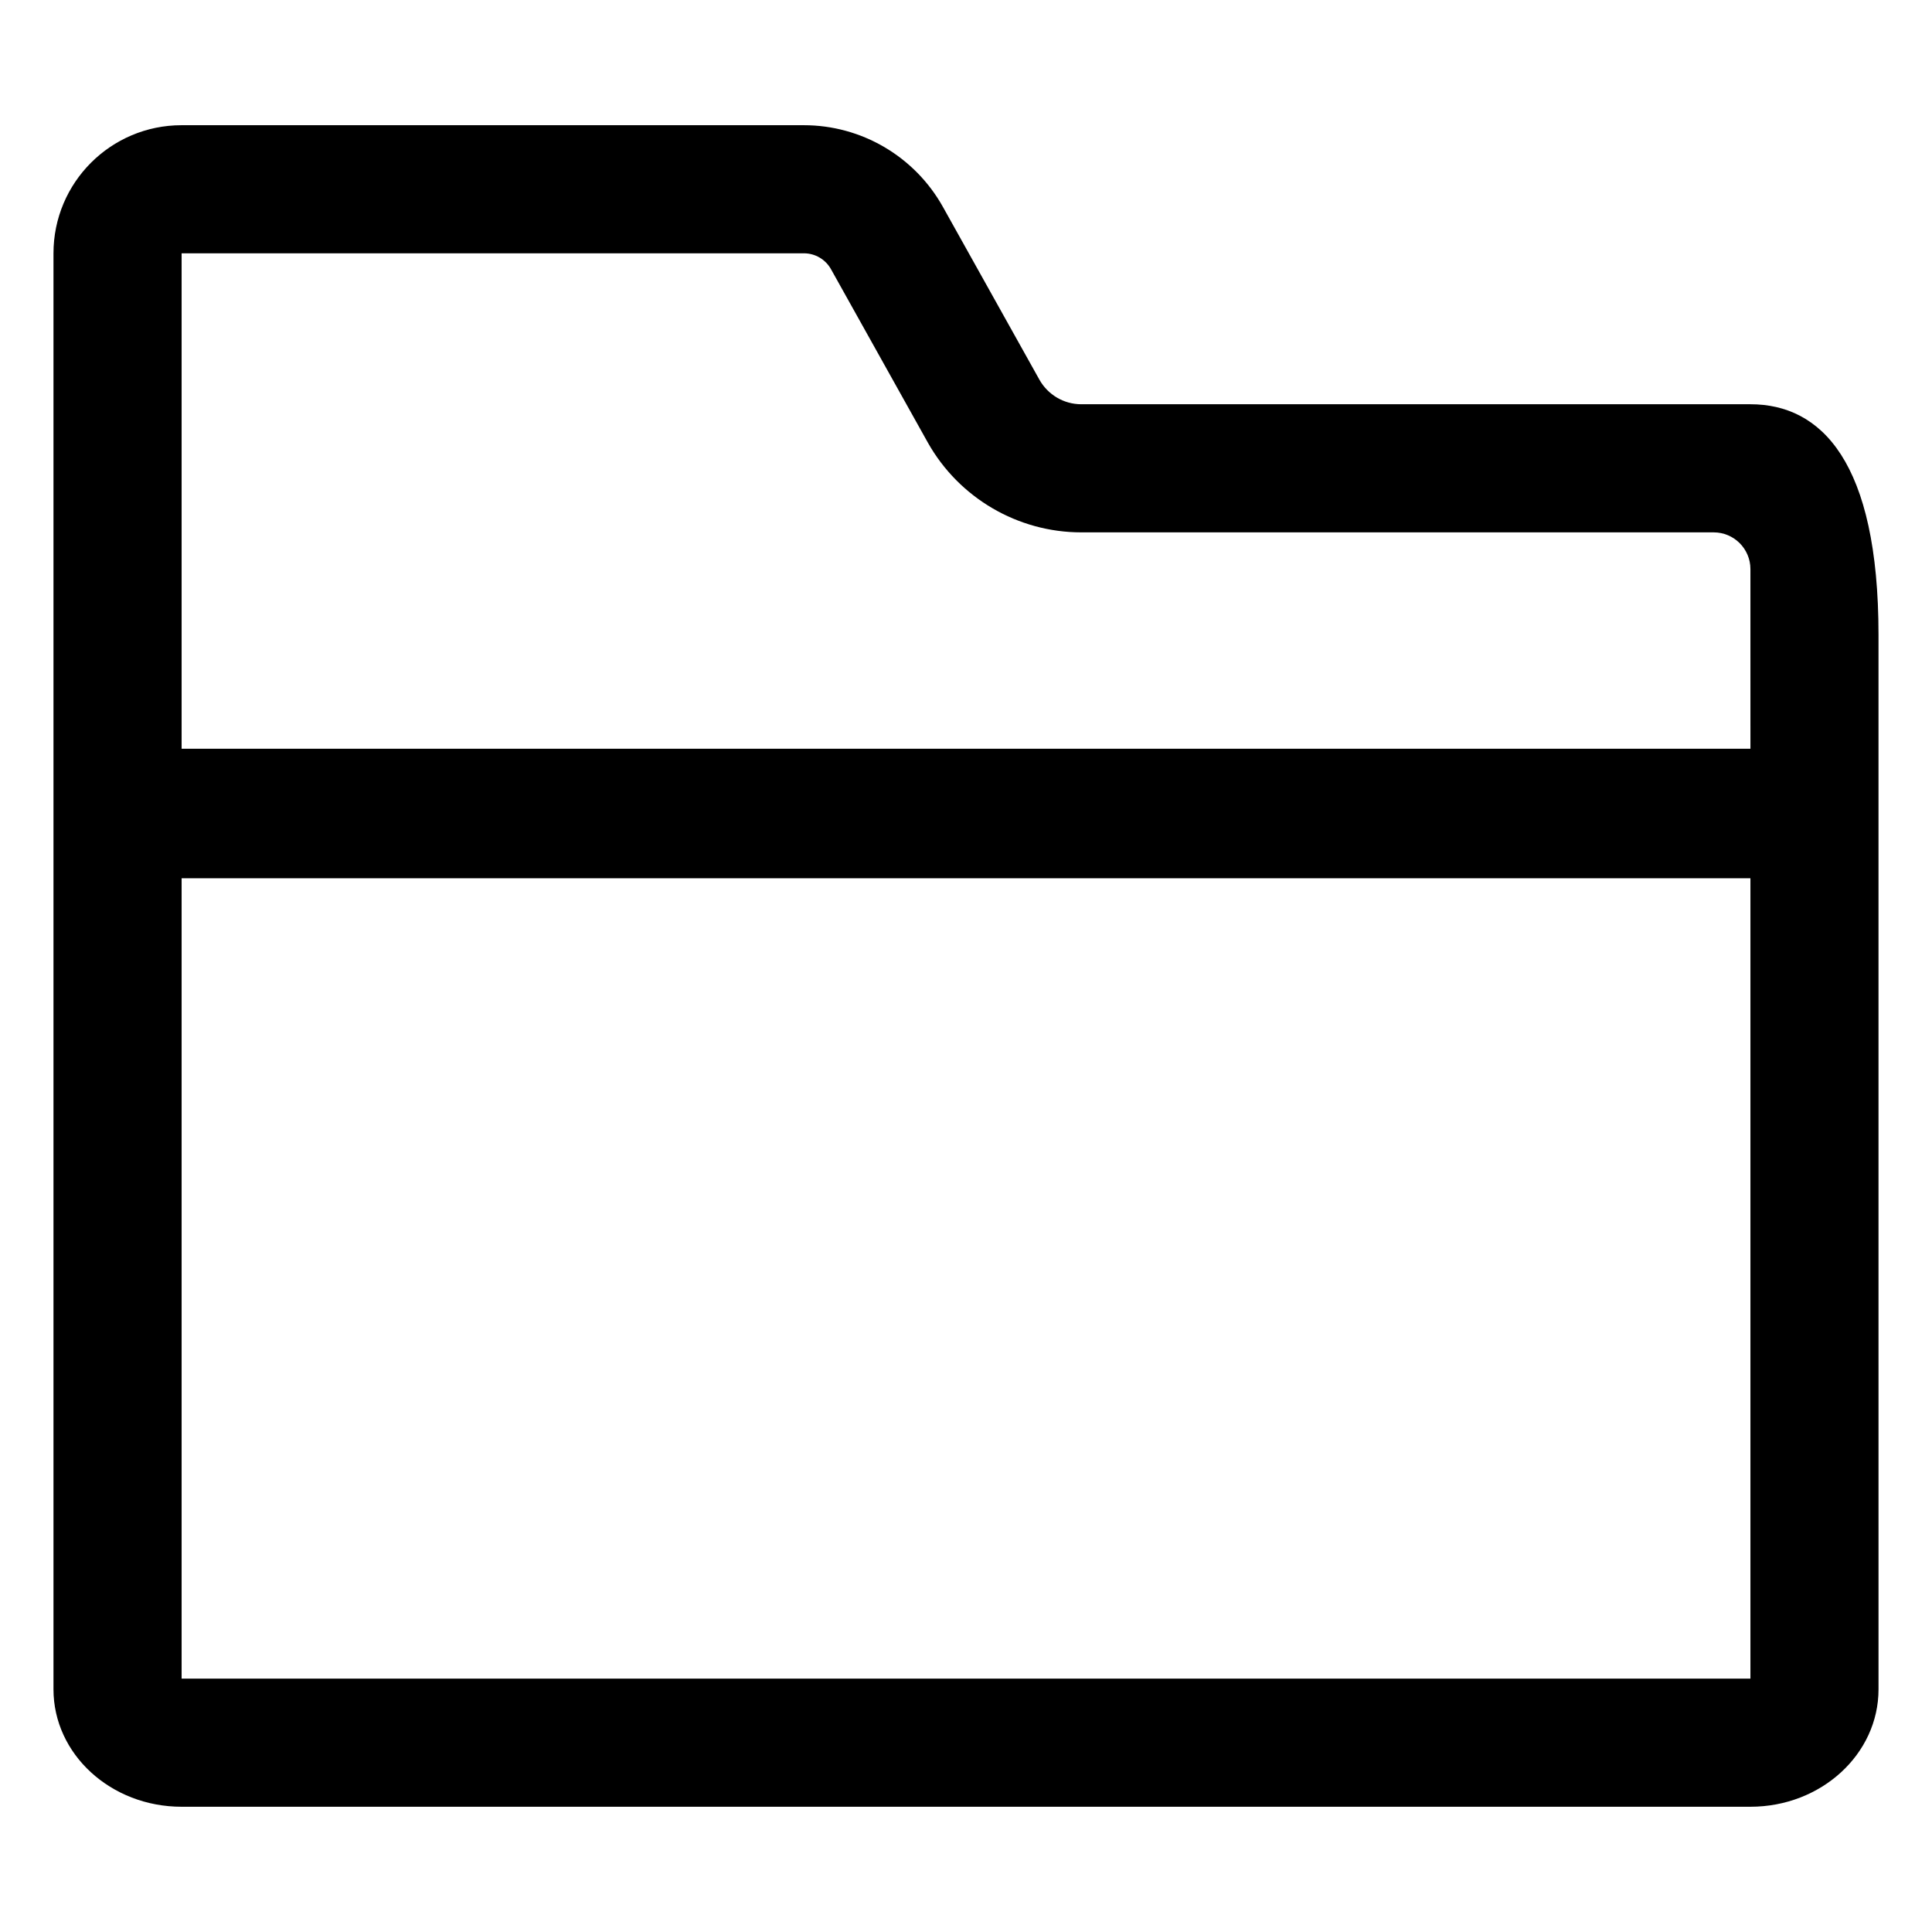<?xml version="1.0" encoding="UTF-8"?>
<!-- Uploaded to: SVG Repo, www.svgrepo.com, Generator: SVG Repo Mixer Tools -->
<svg fill="#000000" width="800px" height="800px" version="1.1" viewBox="144 144 512 512" xmlns="http://www.w3.org/2000/svg">
 <path d="m607.88 251.13h-177.34c-4.613 0-8.828-2.516-11.07-6.484l-25.598-45.836c-7.473-13.348-21.559-21.629-36.84-21.629h-164.91c-18.75 0-33.949 15.199-33.949 33.953v380.55c0 17.191 15.199 31.125 33.953 31.125h415.75c18.75 0 33.953-13.934 33.953-31.125l-0.004-214.93v-64.508c0-45.918-15.207-61.117-33.953-61.117zm0 337.73h-415.75v-212.11h415.75zm0-246.43h-415.75v-131.3h164.91c2.984 0 5.734 1.613 7.188 4.223l25.68 45.977c8.266 14.652 23.84 23.754 40.637 23.754h167.6c5.375 0 9.734 4.359 9.734 9.734v17.434l0.004 30.176z"/>
</svg>